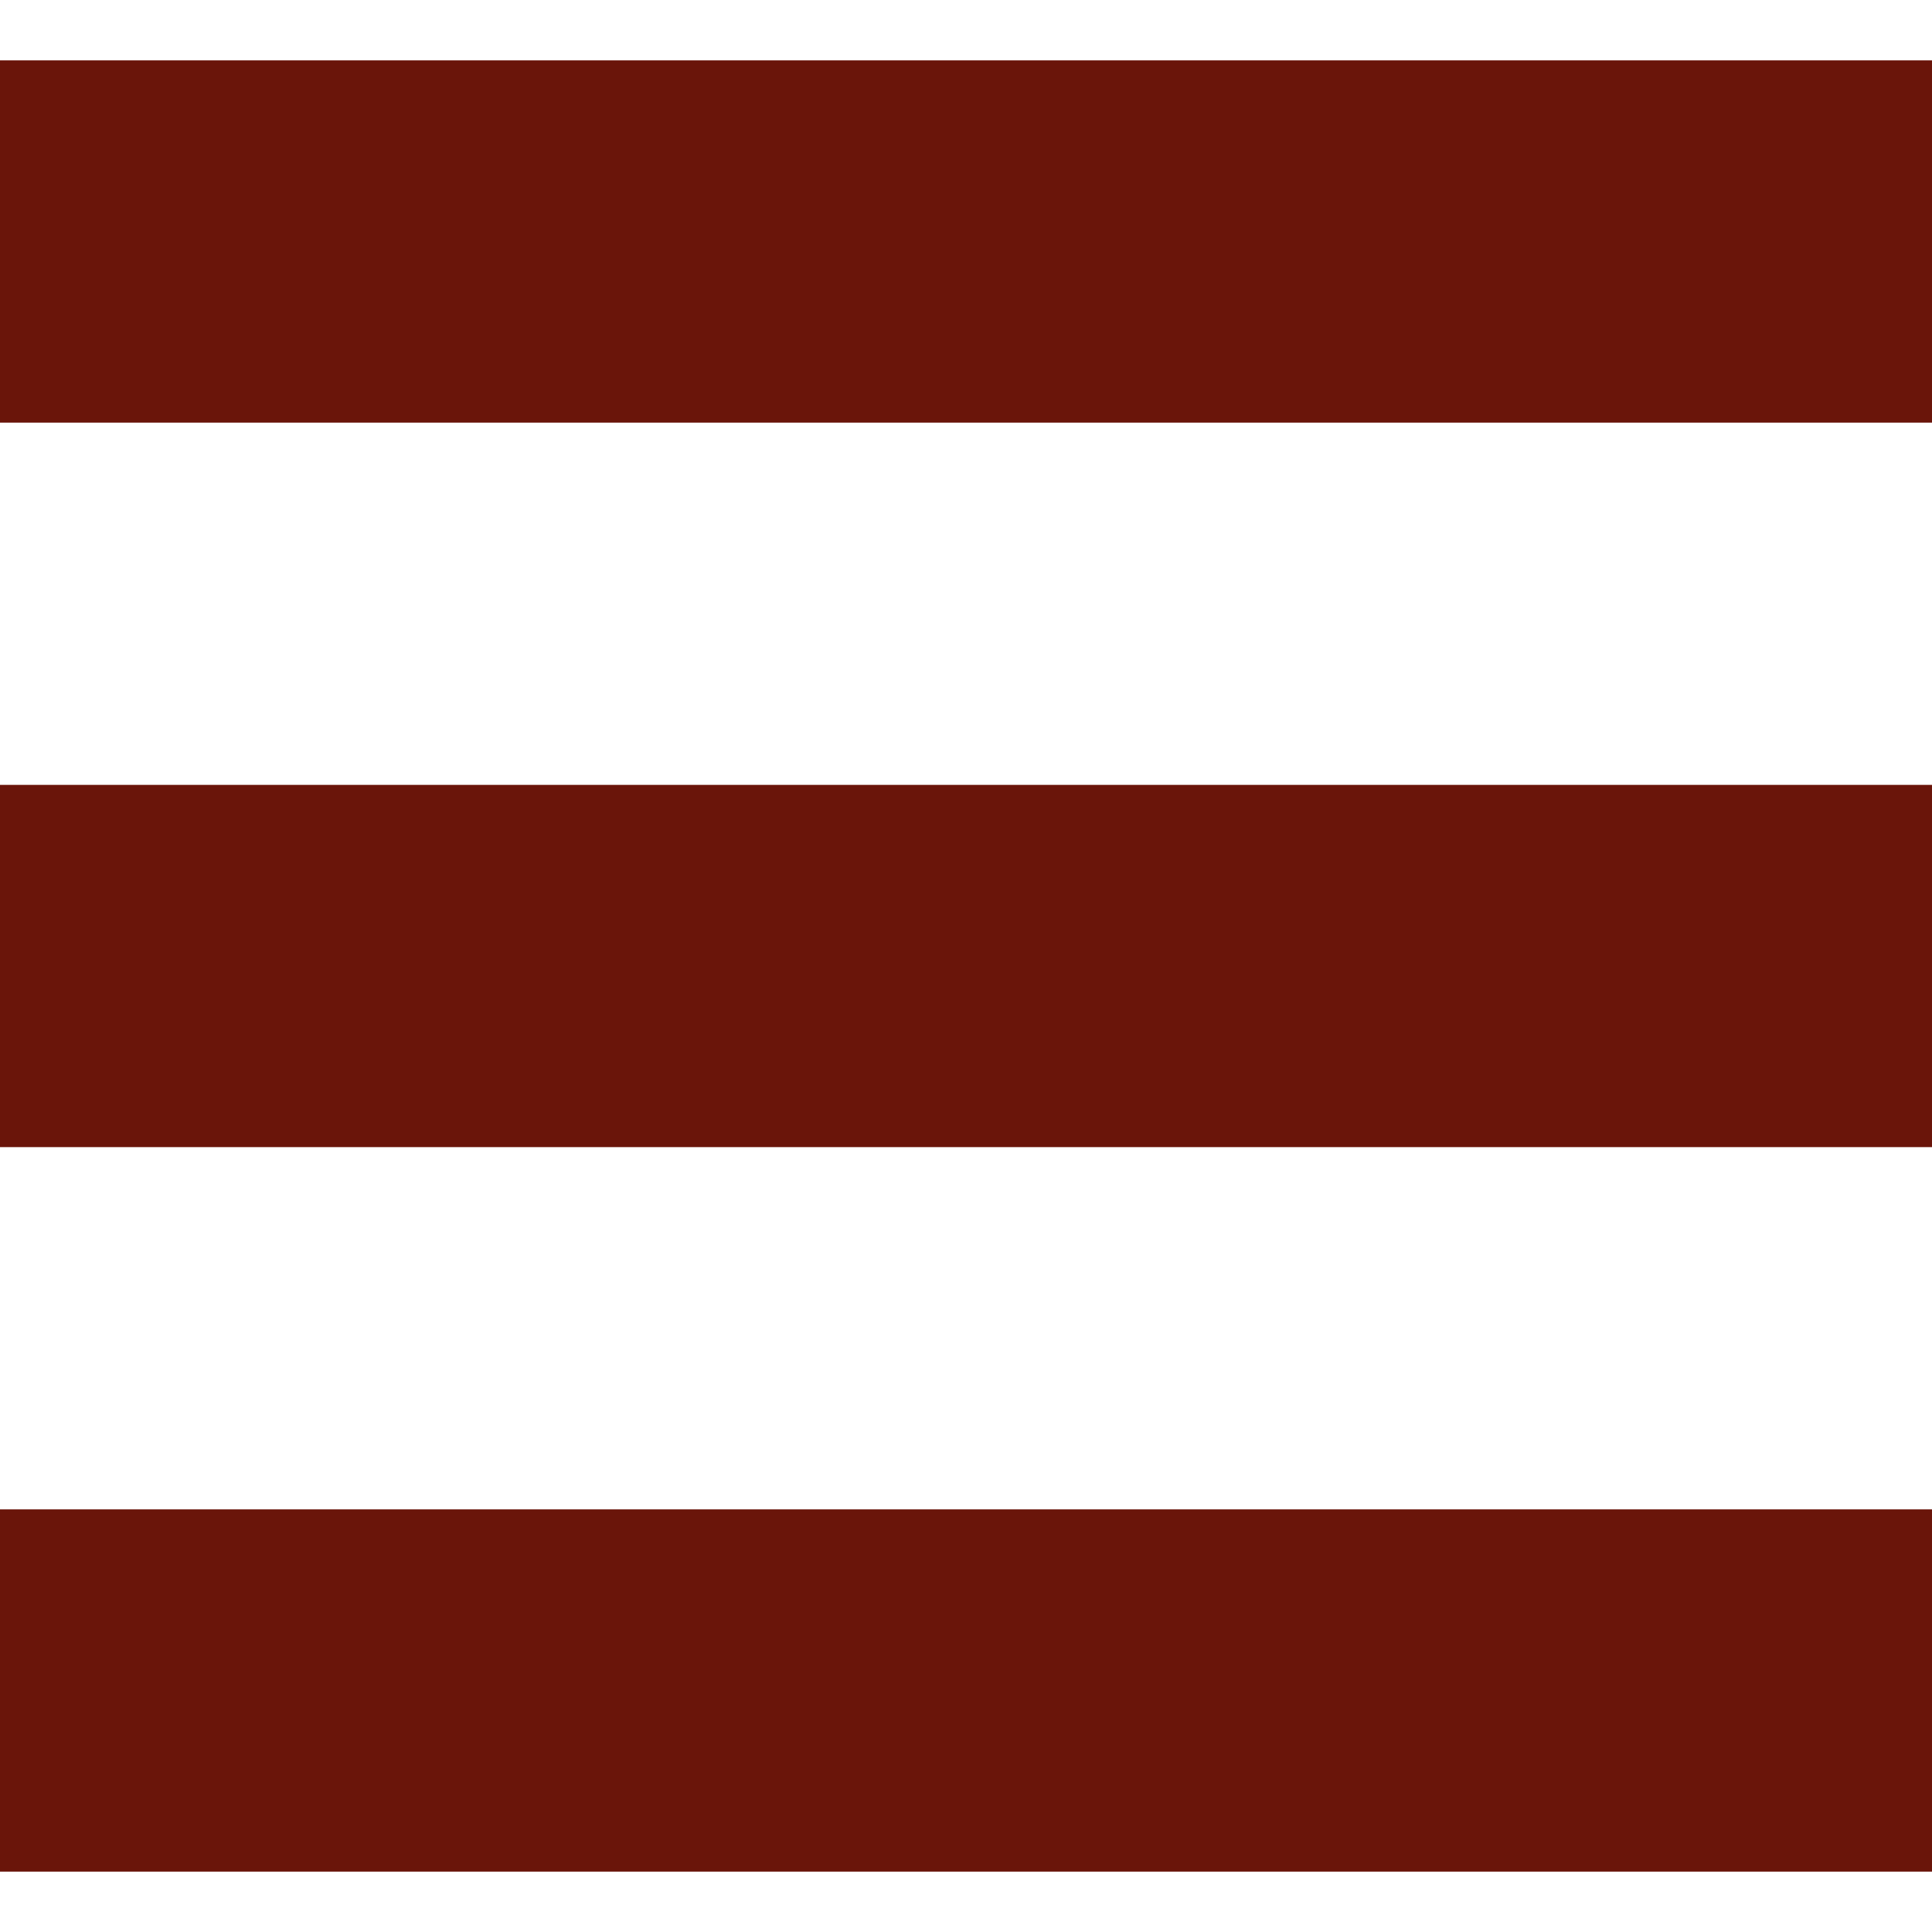 <!--?xml version="1.0" encoding="utf-8"?-->
<!-- Generator: Adobe Illustrator 18.1.1, SVG Export Plug-In . SVG Version: 6.00 Build 0)  -->

<svg version="1.1" id="_x32_" xmlns="http://www.w3.org/2000/svg" xmlns:xlink="http://www.w3.org/1999/xlink" x="0px" y="0px" viewBox="0 0 512 512" style="width: 64px; height: 64px; opacity: 1;" xml:space="preserve">
<style type="text/css">
	.st0{fill:#4B4B4B;}
</style>
<g>
	<rect y="16" class="st0" width="512" height="96" style="fill: rgb(106, 21, 10);"></rect>
	<rect y="208" class="st0" width="512" height="96" style="fill: rgb(106, 21, 10);"></rect>
	<rect y="400" class="st0" width="512" height="96" style="fill: rgb(106, 21, 10);"></rect>
</g>
</svg>
